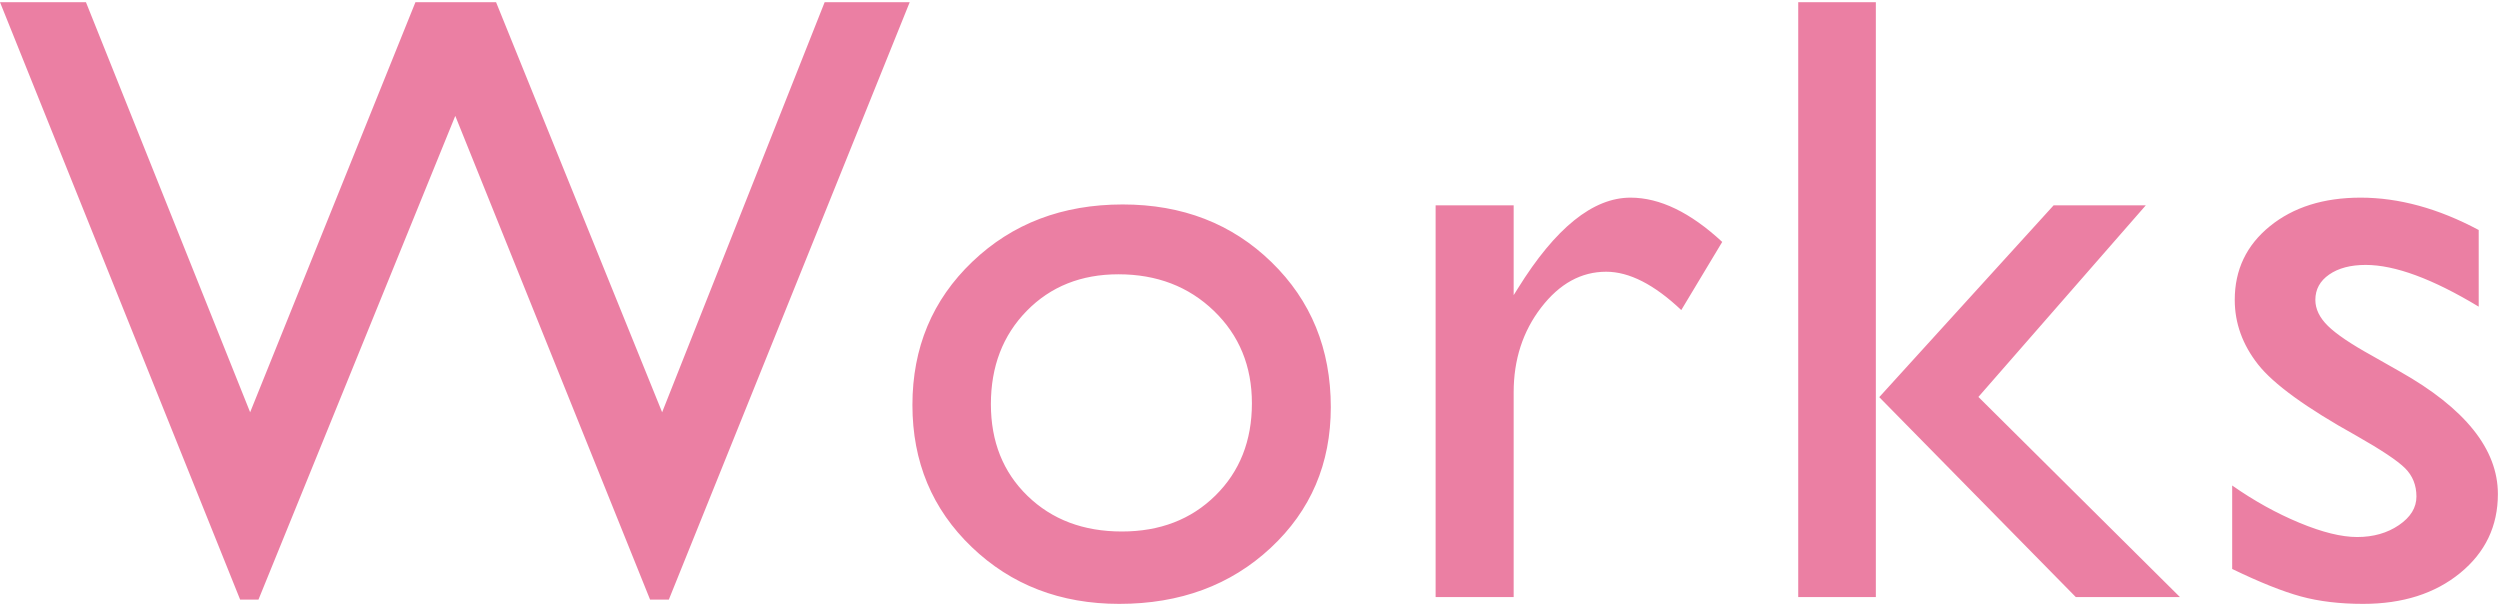 <svg 
 xmlns="http://www.w3.org/2000/svg"
 xmlns:xlink="http://www.w3.org/1999/xlink"
 width="258px" height="63px">
<path fill-rule="evenodd"  fill="rgb(235, 127, 163)"
 d="M244.138,27.340 C242.582,27.340 241.328,27.670 240.375,28.330 C239.421,28.990 238.944,29.863 238.944,30.948 C238.944,31.887 239.376,32.782 240.240,33.632 C241.104,34.482 242.622,35.508 244.794,36.708 L247.656,38.333 C254.406,42.141 257.782,46.359 257.782,50.986 C257.782,54.296 256.484,57.013 253.887,59.136 C251.290,61.259 247.952,62.320 243.874,62.320 C241.468,62.320 239.325,62.064 237.448,61.551 C235.570,61.039 233.207,60.094 230.361,58.717 L230.361,50.104 C232.621,51.686 234.931,52.968 237.294,53.949 C239.655,54.931 241.644,55.421 243.258,55.421 C244.930,55.421 246.368,55.011 247.571,54.191 C248.774,53.371 249.376,52.389 249.376,51.246 C249.376,50.075 248.986,49.100 248.209,48.324 C247.431,47.548 245.751,46.427 243.170,44.962 C238.005,42.091 234.623,39.638 233.024,37.601 C231.425,35.565 230.626,33.346 230.626,30.944 C230.626,27.839 231.836,25.304 234.257,23.341 C236.678,21.379 239.795,20.397 243.610,20.397 C247.571,20.397 251.635,21.510 255.802,23.736 L255.802,31.647 C251.048,28.776 247.160,27.340 244.138,27.340 ZM214.223,61.617 L193.939,40.985 L211.936,21.188 L221.448,21.188 L204.171,40.963 L224.969,61.617 L214.223,61.617 ZM185.577,0.226 L193.587,0.226 L193.587,61.617 L185.577,61.617 L185.577,0.226 ZM165.761,28.043 C163.179,28.043 160.942,29.274 159.049,31.735 C157.157,34.195 156.210,37.111 156.210,40.480 L156.210,61.617 L148.156,61.617 L148.156,21.188 L156.210,21.188 L156.210,30.460 L156.650,29.757 C160.524,23.517 164.397,20.397 168.270,20.397 C171.292,20.397 174.447,21.920 177.733,24.967 L173.508,31.998 C170.720,29.361 168.138,28.043 165.761,28.043 ZM115.508,62.320 C109.434,62.320 104.358,60.365 100.280,56.454 C96.201,52.543 94.162,47.658 94.162,41.798 C94.162,35.880 96.223,30.951 100.346,27.010 C104.468,23.070 109.639,21.100 115.861,21.100 C122.023,21.100 127.143,23.085 131.221,27.054 C135.300,31.025 137.339,36.012 137.339,42.018 C137.339,47.848 135.271,52.690 131.133,56.542 C126.996,60.394 121.787,62.320 115.508,62.320 ZM125.280,32.086 C122.668,29.567 119.382,28.307 115.420,28.307 C111.576,28.307 108.422,29.567 105.957,32.086 C103.493,34.606 102.260,37.814 102.260,41.710 C102.260,45.577 103.521,48.734 106.045,51.180 C108.569,53.627 111.811,54.850 115.773,54.850 C119.704,54.850 122.925,53.612 125.434,51.136 C127.942,48.661 129.197,45.489 129.197,41.622 C129.197,37.785 127.891,34.606 125.280,32.086 ZM67.089,61.881 L46.985,11.959 L26.673,61.881 L24.783,61.881 L-0.000,0.226 L8.870,0.226 L25.814,42.545 L42.873,0.226 L51.194,0.226 L68.332,42.545 L85.104,0.226 L93.882,0.226 L69.023,61.881 L67.089,61.881 Z"/>
</svg>
